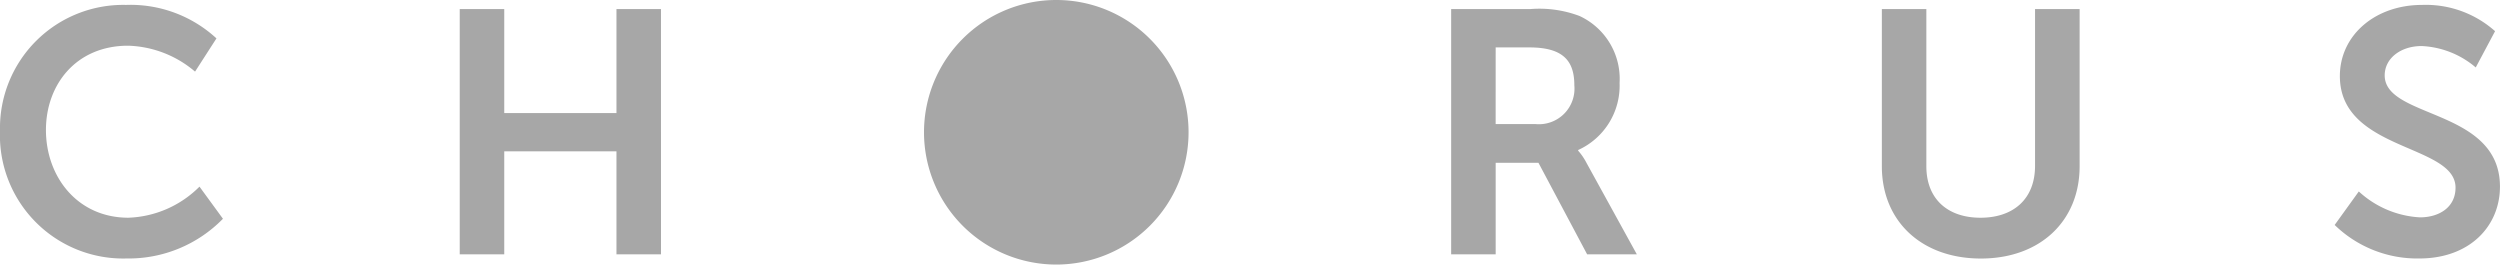 <svg xmlns="http://www.w3.org/2000/svg" width="203.175" height="21.5" viewBox="0 0 203.175 21.5">
  <path id="ux-ui-design-portfolio-logos-chorus" d="M86.855,0A10.75,10.75,0,1,0,97.594,10.75,10.747,10.747,0,0,0,86.855,0ZM191.161,6.183c0,6.121,9.4,5.5,9.4,9.068,0,1.628-1.374,2.414-2.889,2.414A7.974,7.974,0,0,1,192.7,15.56l-1.962,2.723a9.635,9.635,0,0,0,6.871,2.724c4.151,0,6.563-2.667,6.563-5.839,0-6.373-9.368-5.5-9.368-9.041,0-1.4,1.318-2.385,3-2.385a7.272,7.272,0,0,1,4.4,1.74l1.57-2.948A8.459,8.459,0,0,0,197.837.4C194.021.4,191.161,2.87,191.161,6.183ZM1,10.619A10.017,10.017,0,0,0,11.293,21.006a10.712,10.712,0,0,0,7.826-3.227l-1.907-2.611a8.578,8.578,0,0,1-5.778,2.526c-4.151,0-6.7-3.341-6.7-7.13,0-3.707,2.468-6.85,6.676-6.85a8.771,8.771,0,0,1,5.442,2.106l1.739-2.7A10.3,10.3,0,0,0,11.238.4,10.014,10.014,0,0,0,1,10.619ZM166.388.736V13.483c0,2.7-1.768,4.212-4.433,4.212s-4.4-1.517-4.4-4.184V.736h-3.617V13.511c0,4.463,3.225,7.5,8.051,7.5,4.794,0,8.022-3.031,8.022-7.5V.736h-3.618Zm-47.452,0V20.67h3.617V13.231h3.478l3.956,7.439h4.039l-4.095-7.439a4.828,4.828,0,0,0-.674-.984v-.056a5.739,5.739,0,0,0,3.367-5.447A5.63,5.63,0,0,0,129.37,1.3a9.236,9.236,0,0,0-4.011-.562h-6.423Zm3.617,3.118H125.3c2.834,0,3.647,1.178,3.647,3.087a2.892,2.892,0,0,1-3.142,3.144h-3.254ZM51.1.736V9.187H41.98V.737H38.362V20.67H41.98V12.3H51.1V20.67h3.618V.736Z" transform="translate(-1)" fill="#a7a7a7" fill-rule="evenodd"/>
</svg>
